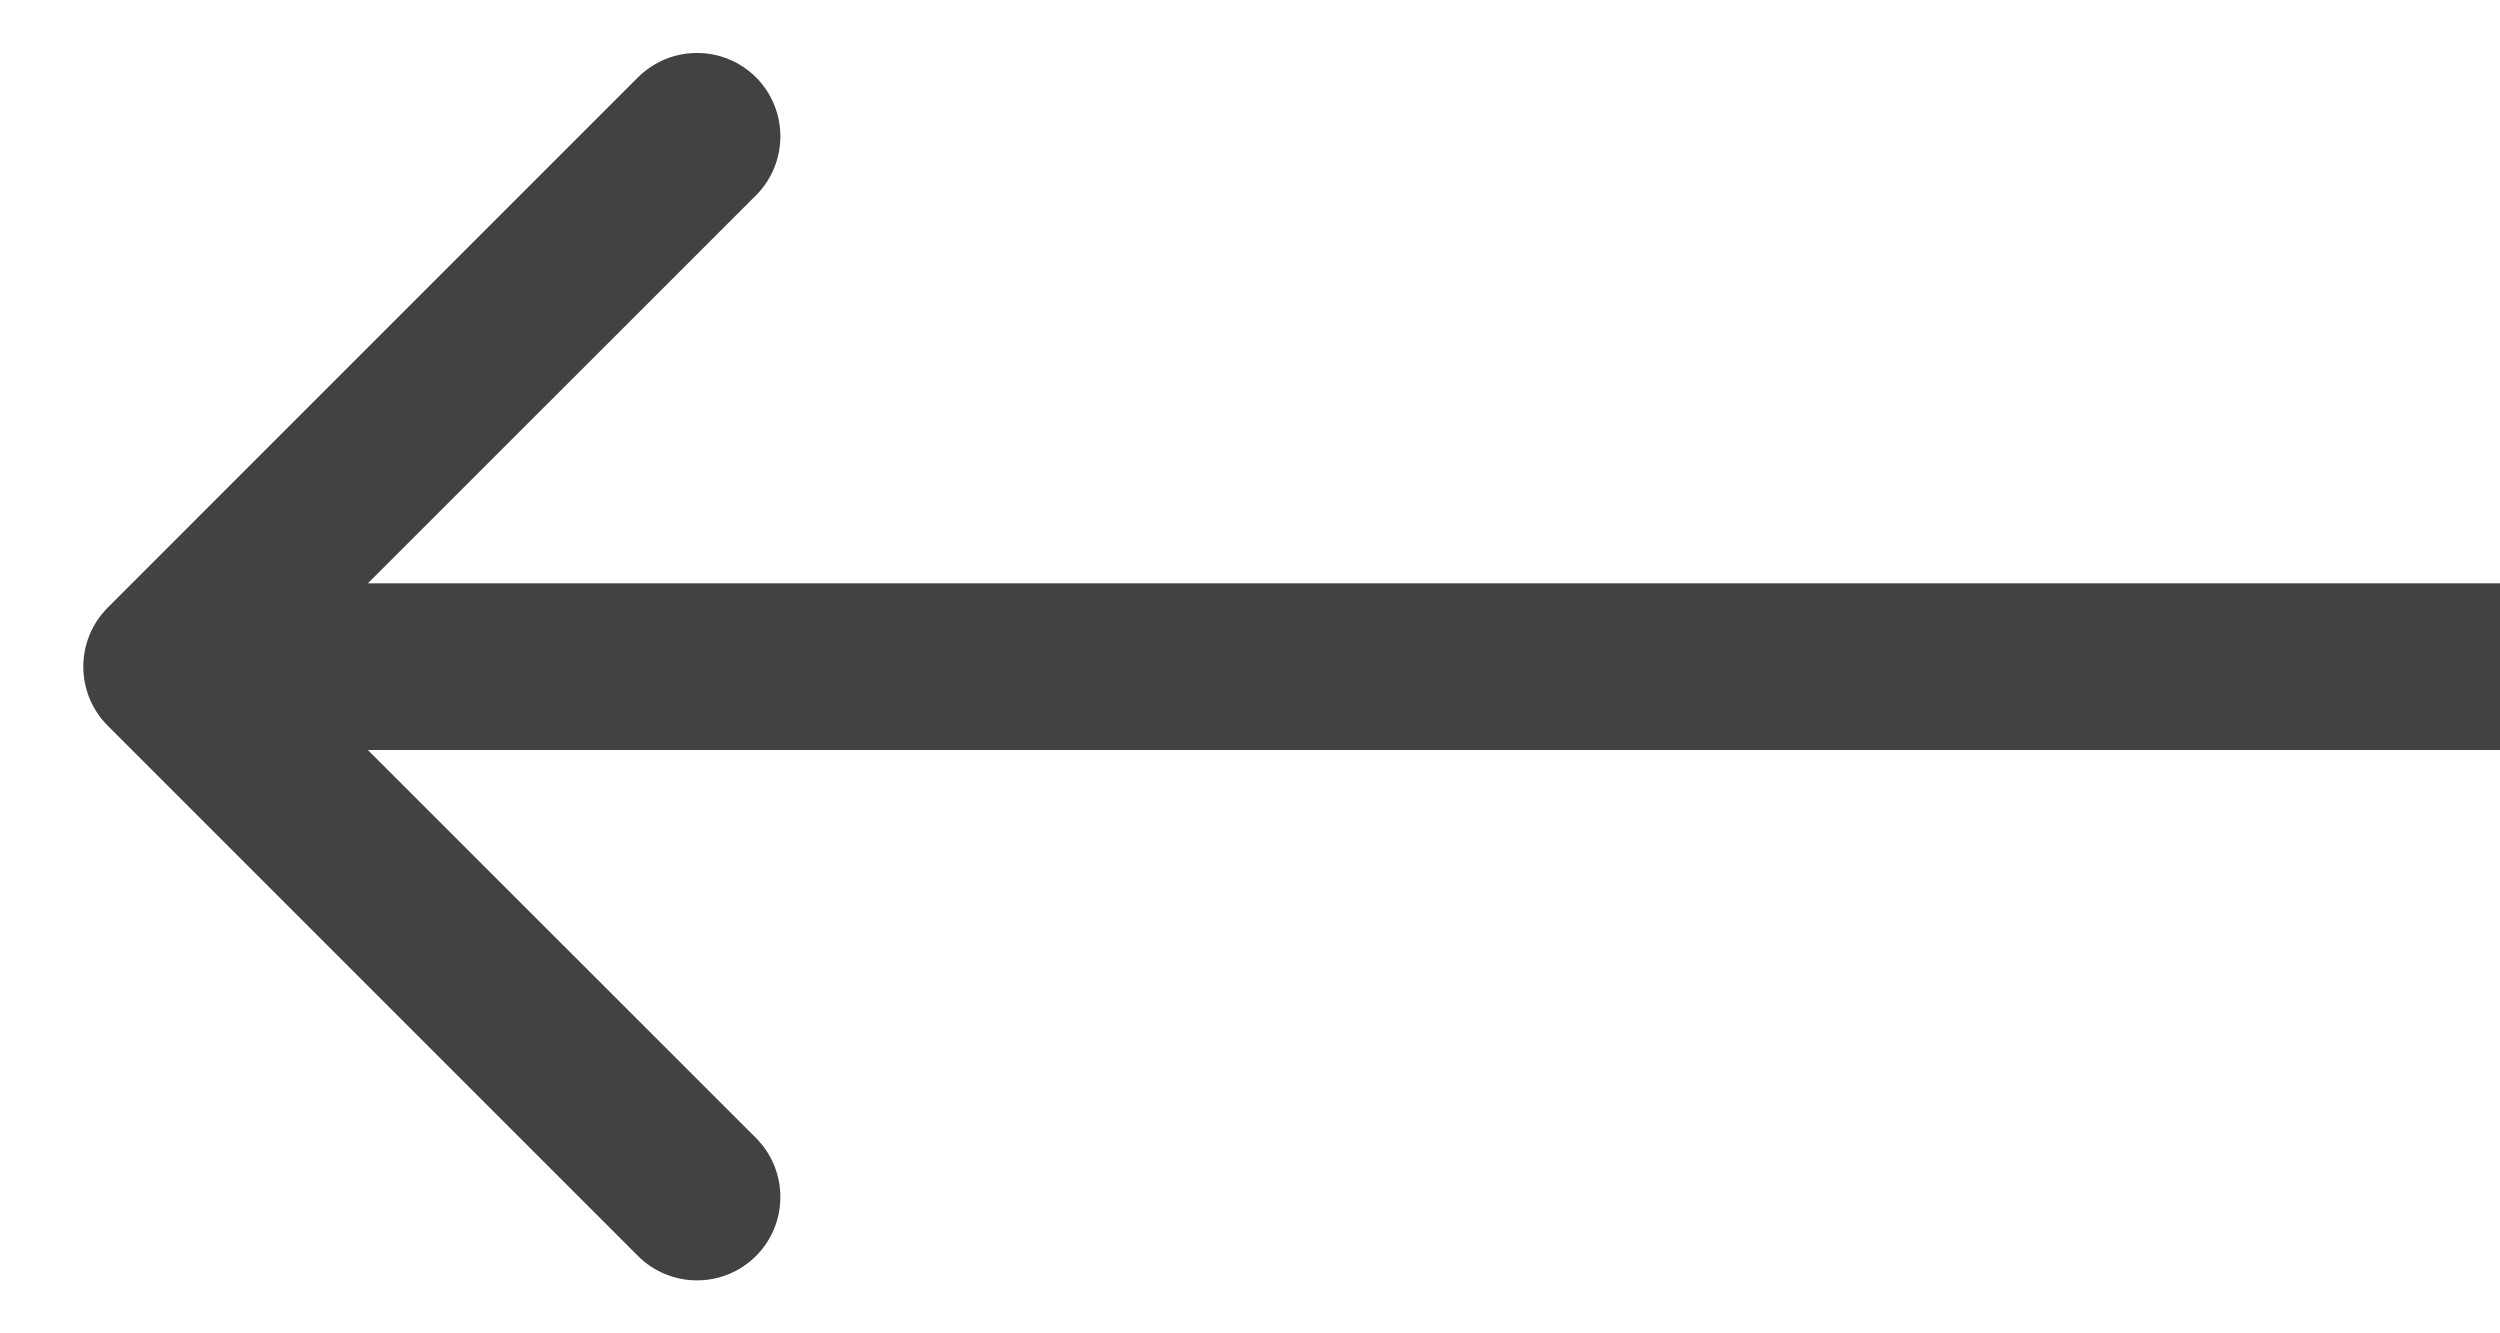 <?xml version="1.0" encoding="UTF-8"?> <svg xmlns="http://www.w3.org/2000/svg" width="15" height="8" viewBox="0 0 15 8" fill="none"> <path d="M0.646 3.646C0.451 3.842 0.451 4.158 0.646 4.354L3.828 7.536C4.024 7.731 4.34 7.731 4.536 7.536C4.731 7.34 4.731 7.024 4.536 6.828L1.707 4L4.536 1.172C4.731 0.976 4.731 0.66 4.536 0.464C4.34 0.269 4.024 0.269 3.828 0.464L0.646 3.646ZM1 4.5H15V3.5H1V4.5Z" fill="#424242"></path> </svg> 